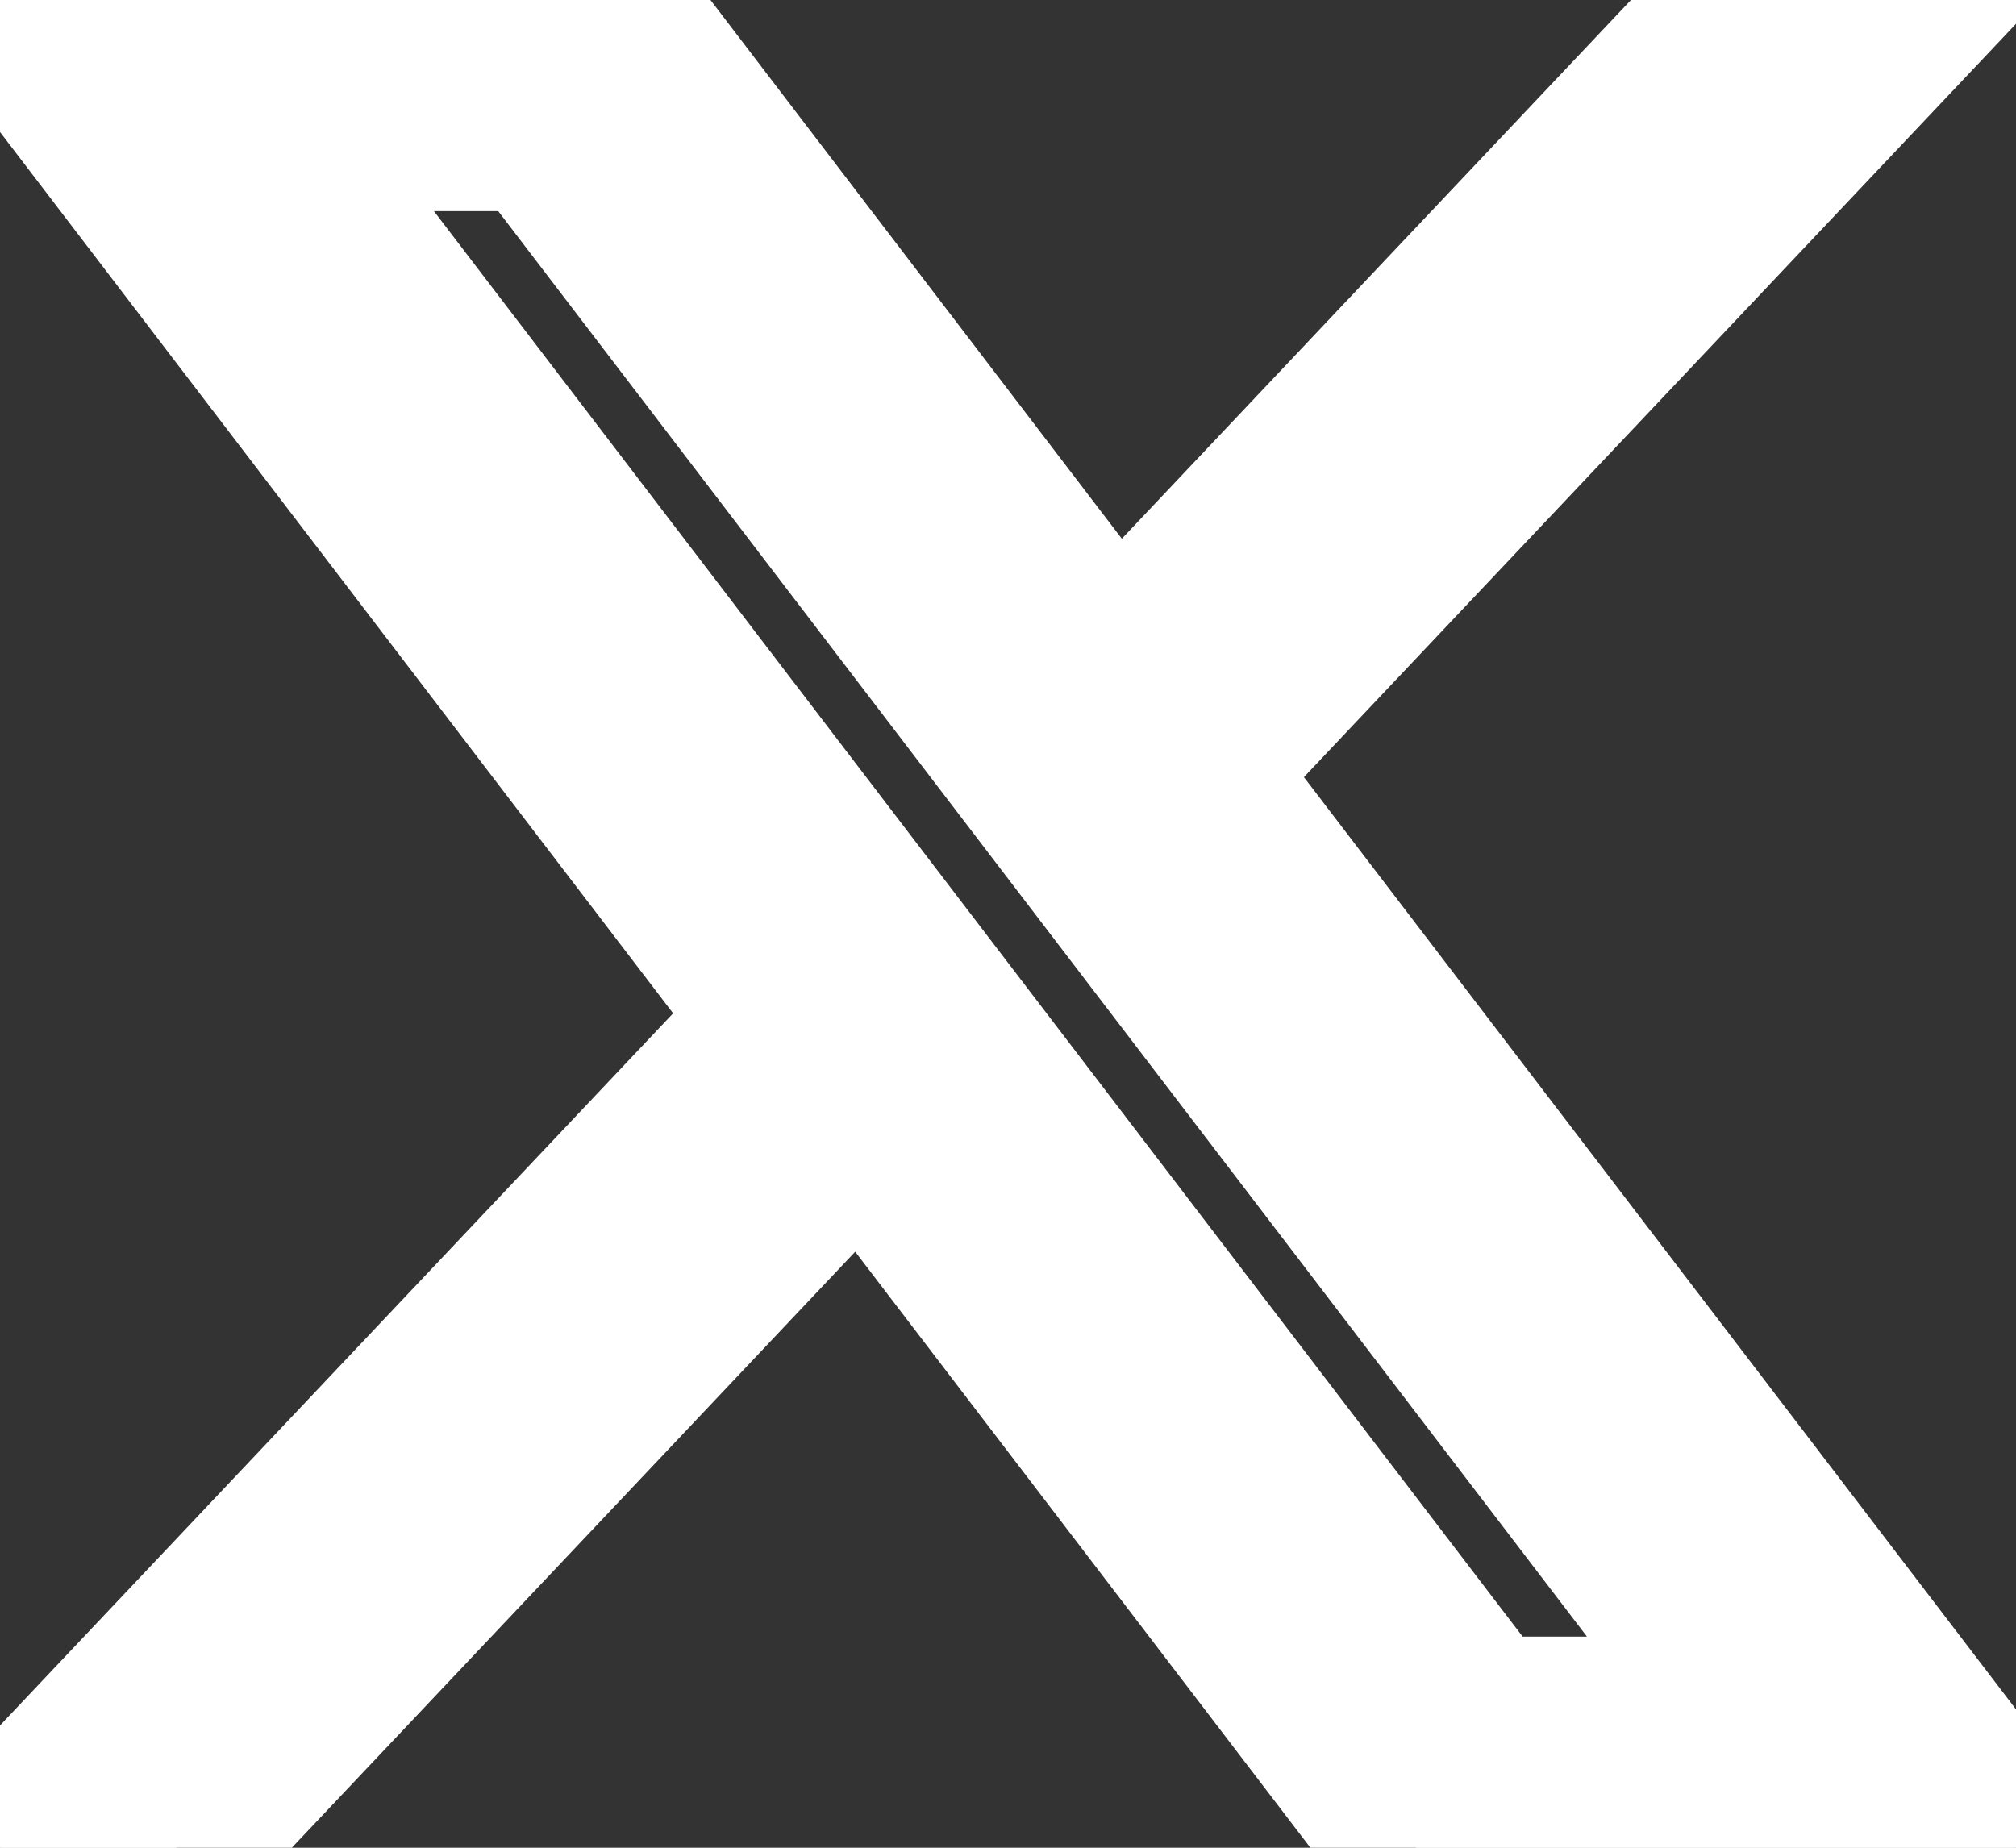 <svg width="12" height="11" viewBox="0 0 12 11" fill="none" xmlns="http://www.w3.org/2000/svg">
<rect x="0" y="0" width="12" height="11" fill="#333333" stroke="none"/>
<path d="M0.029 0L4.662 6.067L0 11H1.049L5.131 6.681L8.429 11H12L7.106 4.592L11.446 0H10.396L6.637 3.978L3.6 0H0.029ZM1.572 0.757H3.213L10.457 10.243H8.816L1.572 0.757Z" fill="white" stroke="white" strokeWidth="0.25"/>
</svg>
